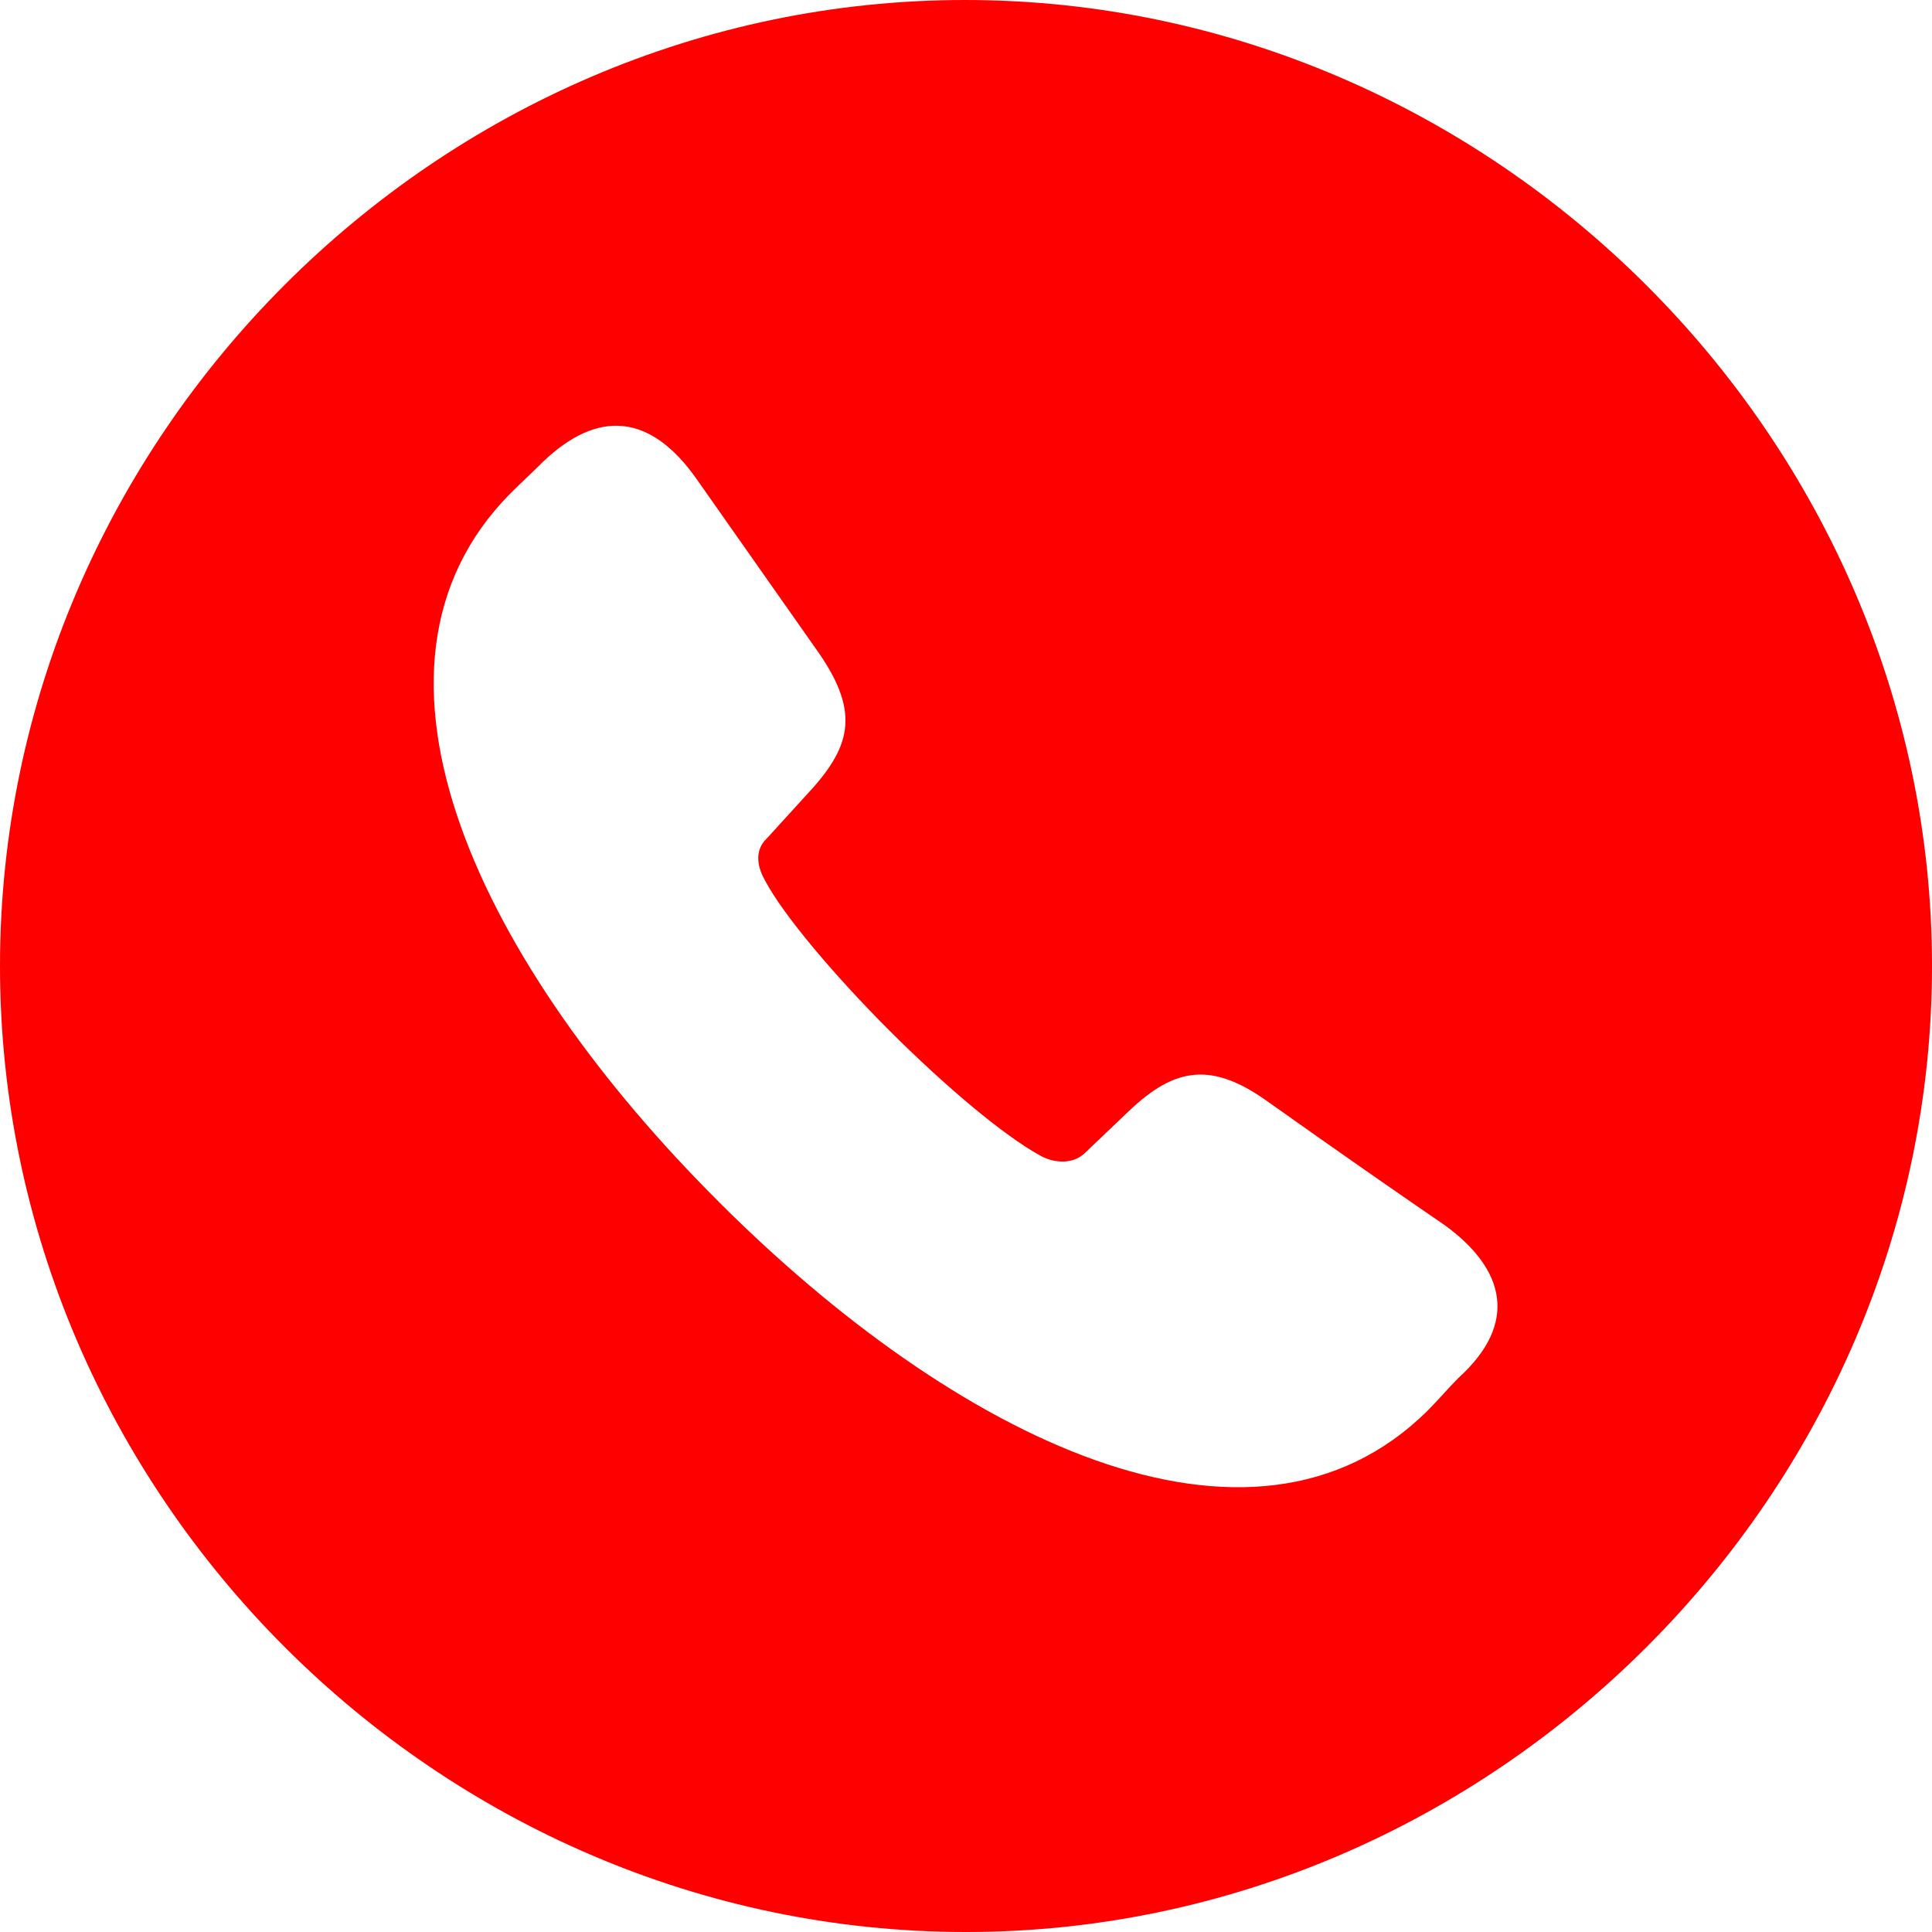 <svg xmlns="http://www.w3.org/2000/svg" id="Layer_1" data-name="Layer 1" viewBox="0 0 666 666"><defs><style>      .cls-1 {        fill: red;        stroke-width: 0px;      }    </style></defs><path class="cls-1" d="M333,666c181.84,0,333-151.16,333-333S514.52,0,332.67,0,0,150.83,0,333s150.83,333,333,333ZM247.79,414.29c-80.96-80.64-132.55-183.48-71.5-244.53,3.59-3.59,7.51-7.18,11.1-10.77,18.61-17.63,36.56-16.65,52.56,5.88l42.44,60.4c14.36,20.89,10.77,32.65-4.57,48.97l-13.39,14.69c-4.9,4.57-2.94,10.77-.65,14.69,6.2,11.75,23.83,32.65,42.77,51.58,19.59,19.59,39.5,36.24,51.91,43.09,4.57,2.61,11.1,3.27,15.34-.65l14.04-13.38c15.67-15.34,28.4-19.26,48.64-4.9,28.08,19.91,45.05,31.67,61.7,43.09,20.57,15.02,25.46,33.63,4.57,52.56-3.59,3.59-6.86,7.51-10.45,11.1-61.05,60.72-163.56,9.14-244.53-71.82Z"></path></svg>